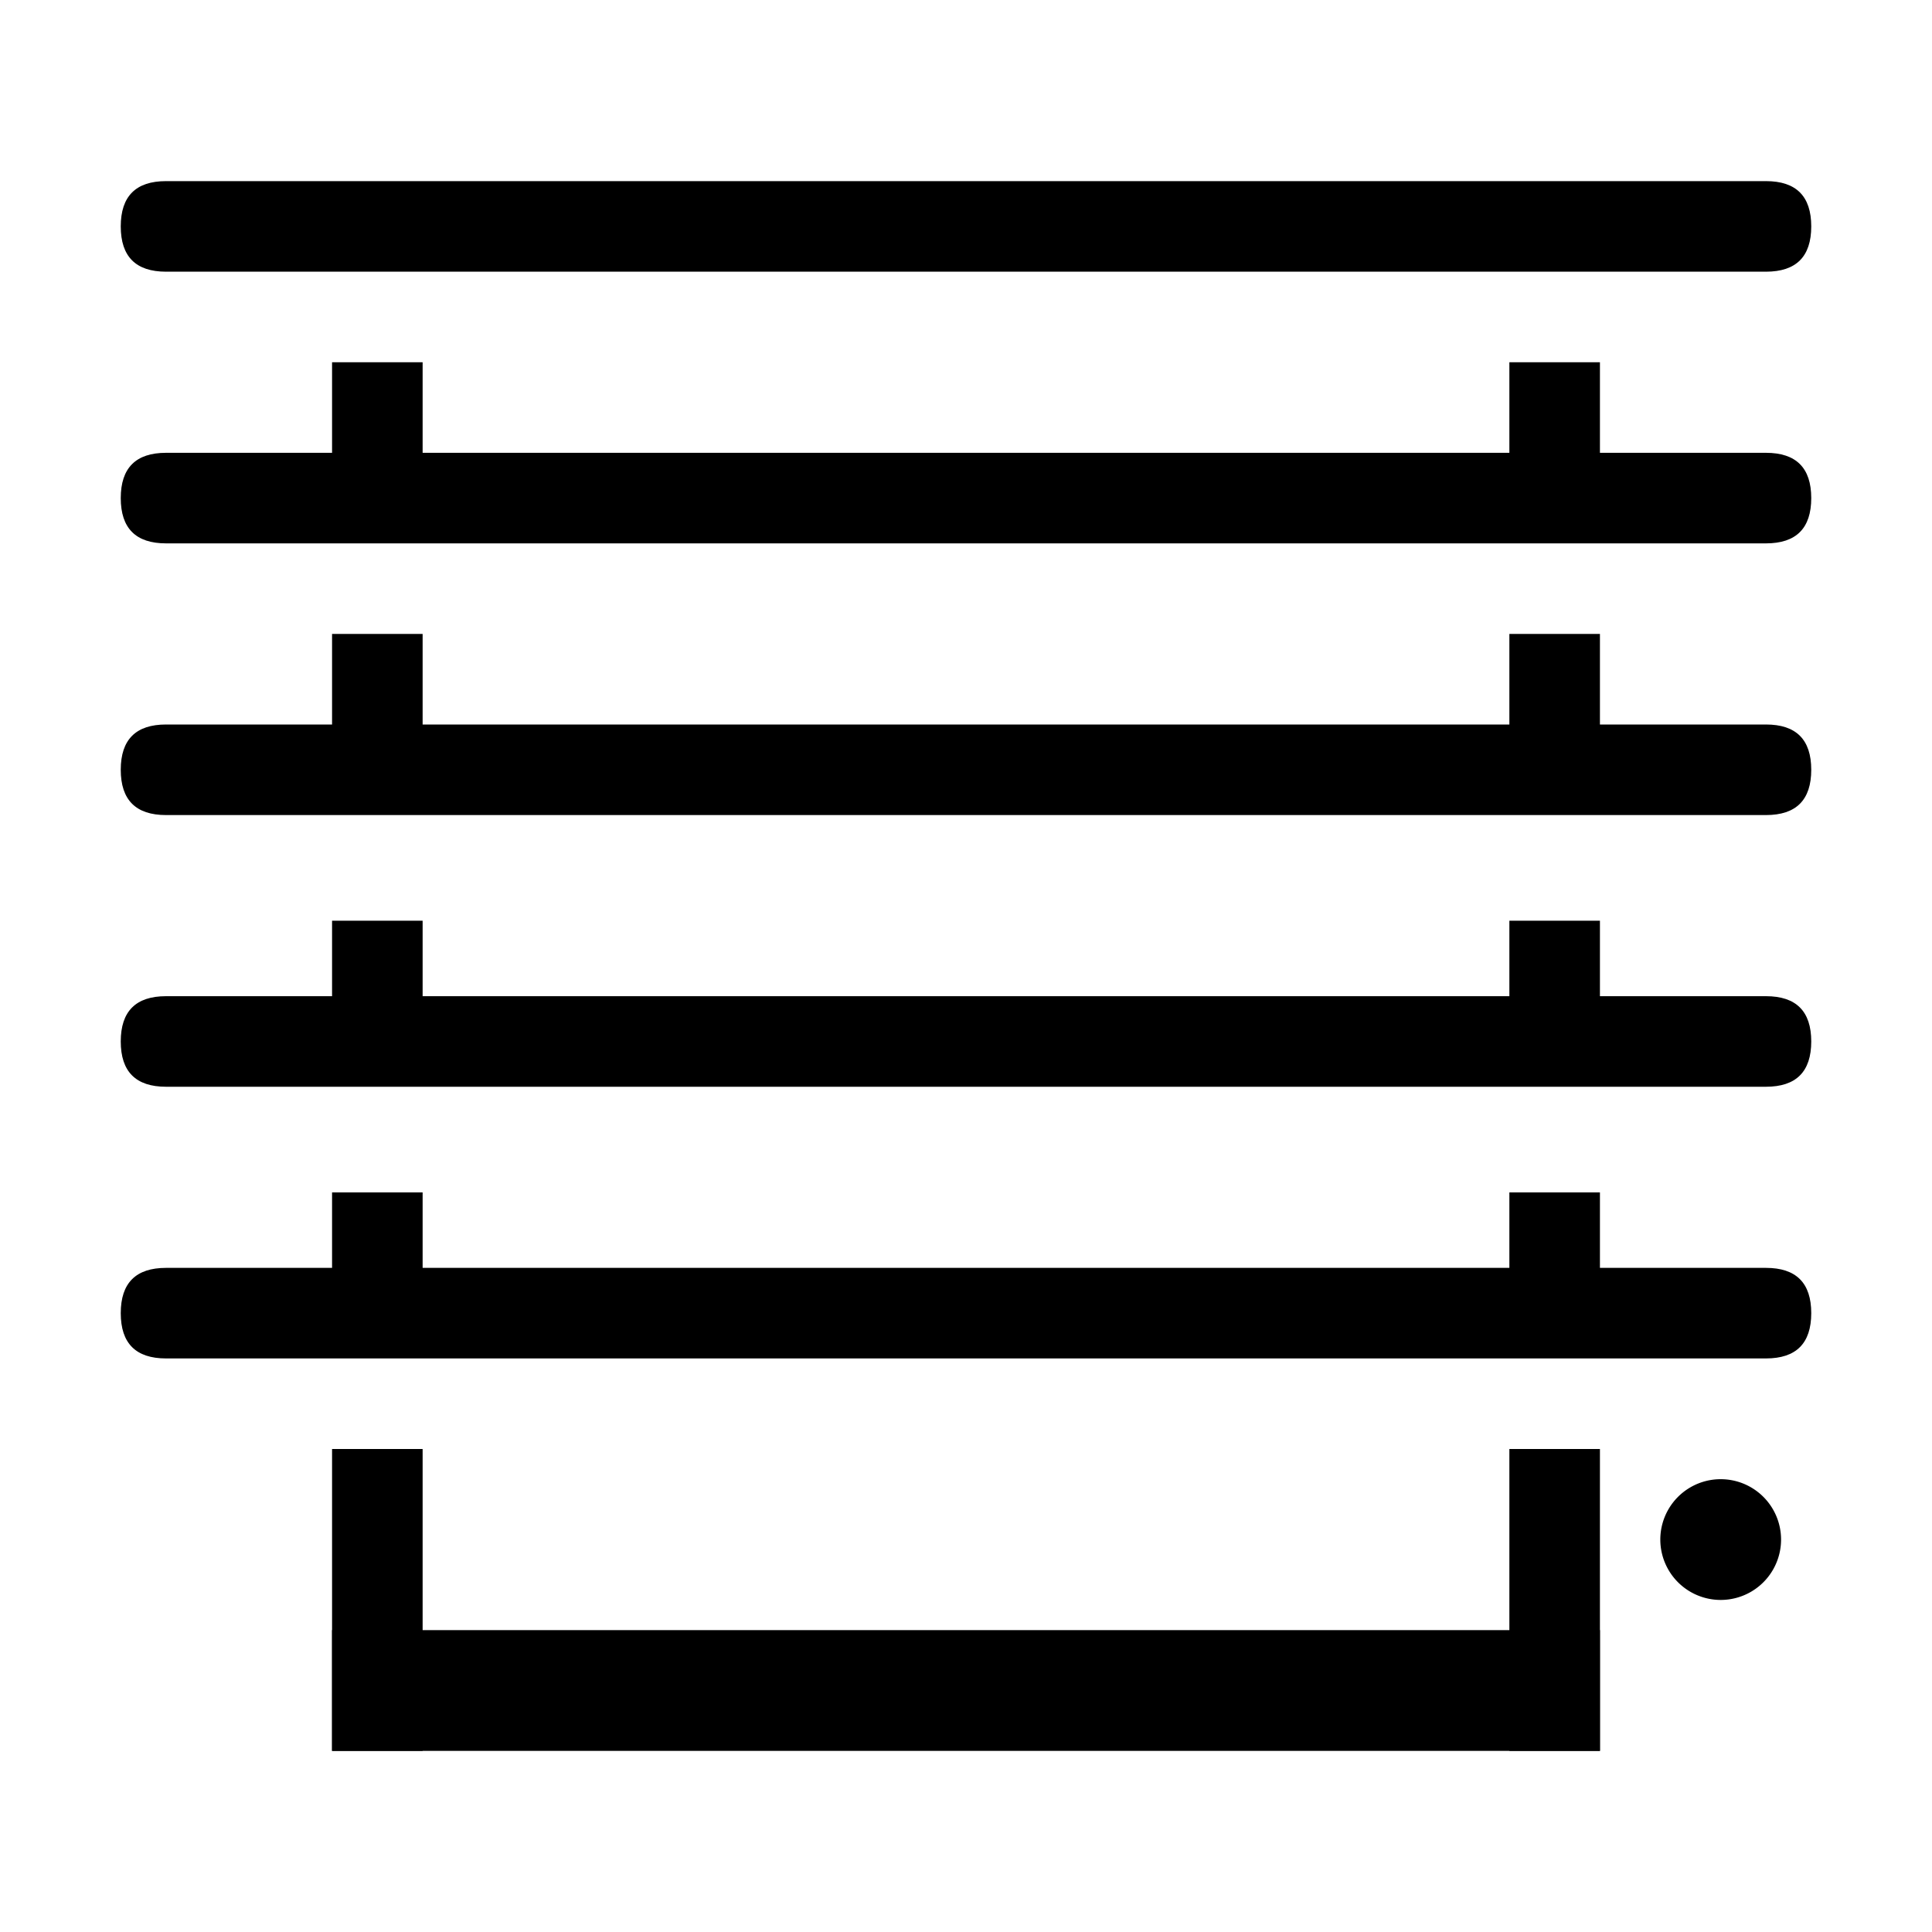 <svg class="svg-icon" style="width: 1em;height: 1em;vertical-align: middle;fill: currentColor;overflow: hidden;" viewBox="0 0 1024 1024" version="1.1" xmlns="http://www.w3.org/2000/svg"><path d="M176 864h672v64H176z"  /><path d="M176 768h48v160h-48zM800 768h48v160h-48zM800 632h48v64h-48zM176 632h48v64h-48zM800 488h48v64h-48zM176 488h48v64h-48zM800 336h48v64h-48zM176 336h48v64h-48zM800 192h48v64h-48zM176 192h48v64h-48z"  /><path d="M64 96m24 0l848 0q24 0 24 24l0 0q0 24-24 24l-848 0q-24 0-24-24l0 0q0-24 24-24Z"  /><path d="M64 240m24 0l848 0q24 0 24 24l0 0q0 24-24 24l-848 0q-24 0-24-24l0 0q0-24 24-24Z"  /><path d="M64 384m24 0l848 0q24 0 24 24l0 0q0 24-24 24l-848 0q-24 0-24-24l0 0q0-24 24-24Z"  /><path d="M64 528m24 0l848 0q24 0 24 24l0 0q0 24-24 24l-848 0q-24 0-24-24l0 0q0-24 24-24Z"  /><path d="M64 672m24 0l848 0q24 0 24 24l0 0q0 24-24 24l-848 0q-24 0-24-24l0 0q0-24 24-24Z"  /><path d="M912 816m-32 0a32 32 0 1 0 64 0 32 32 0 1 0-64 0Z"  /></svg>